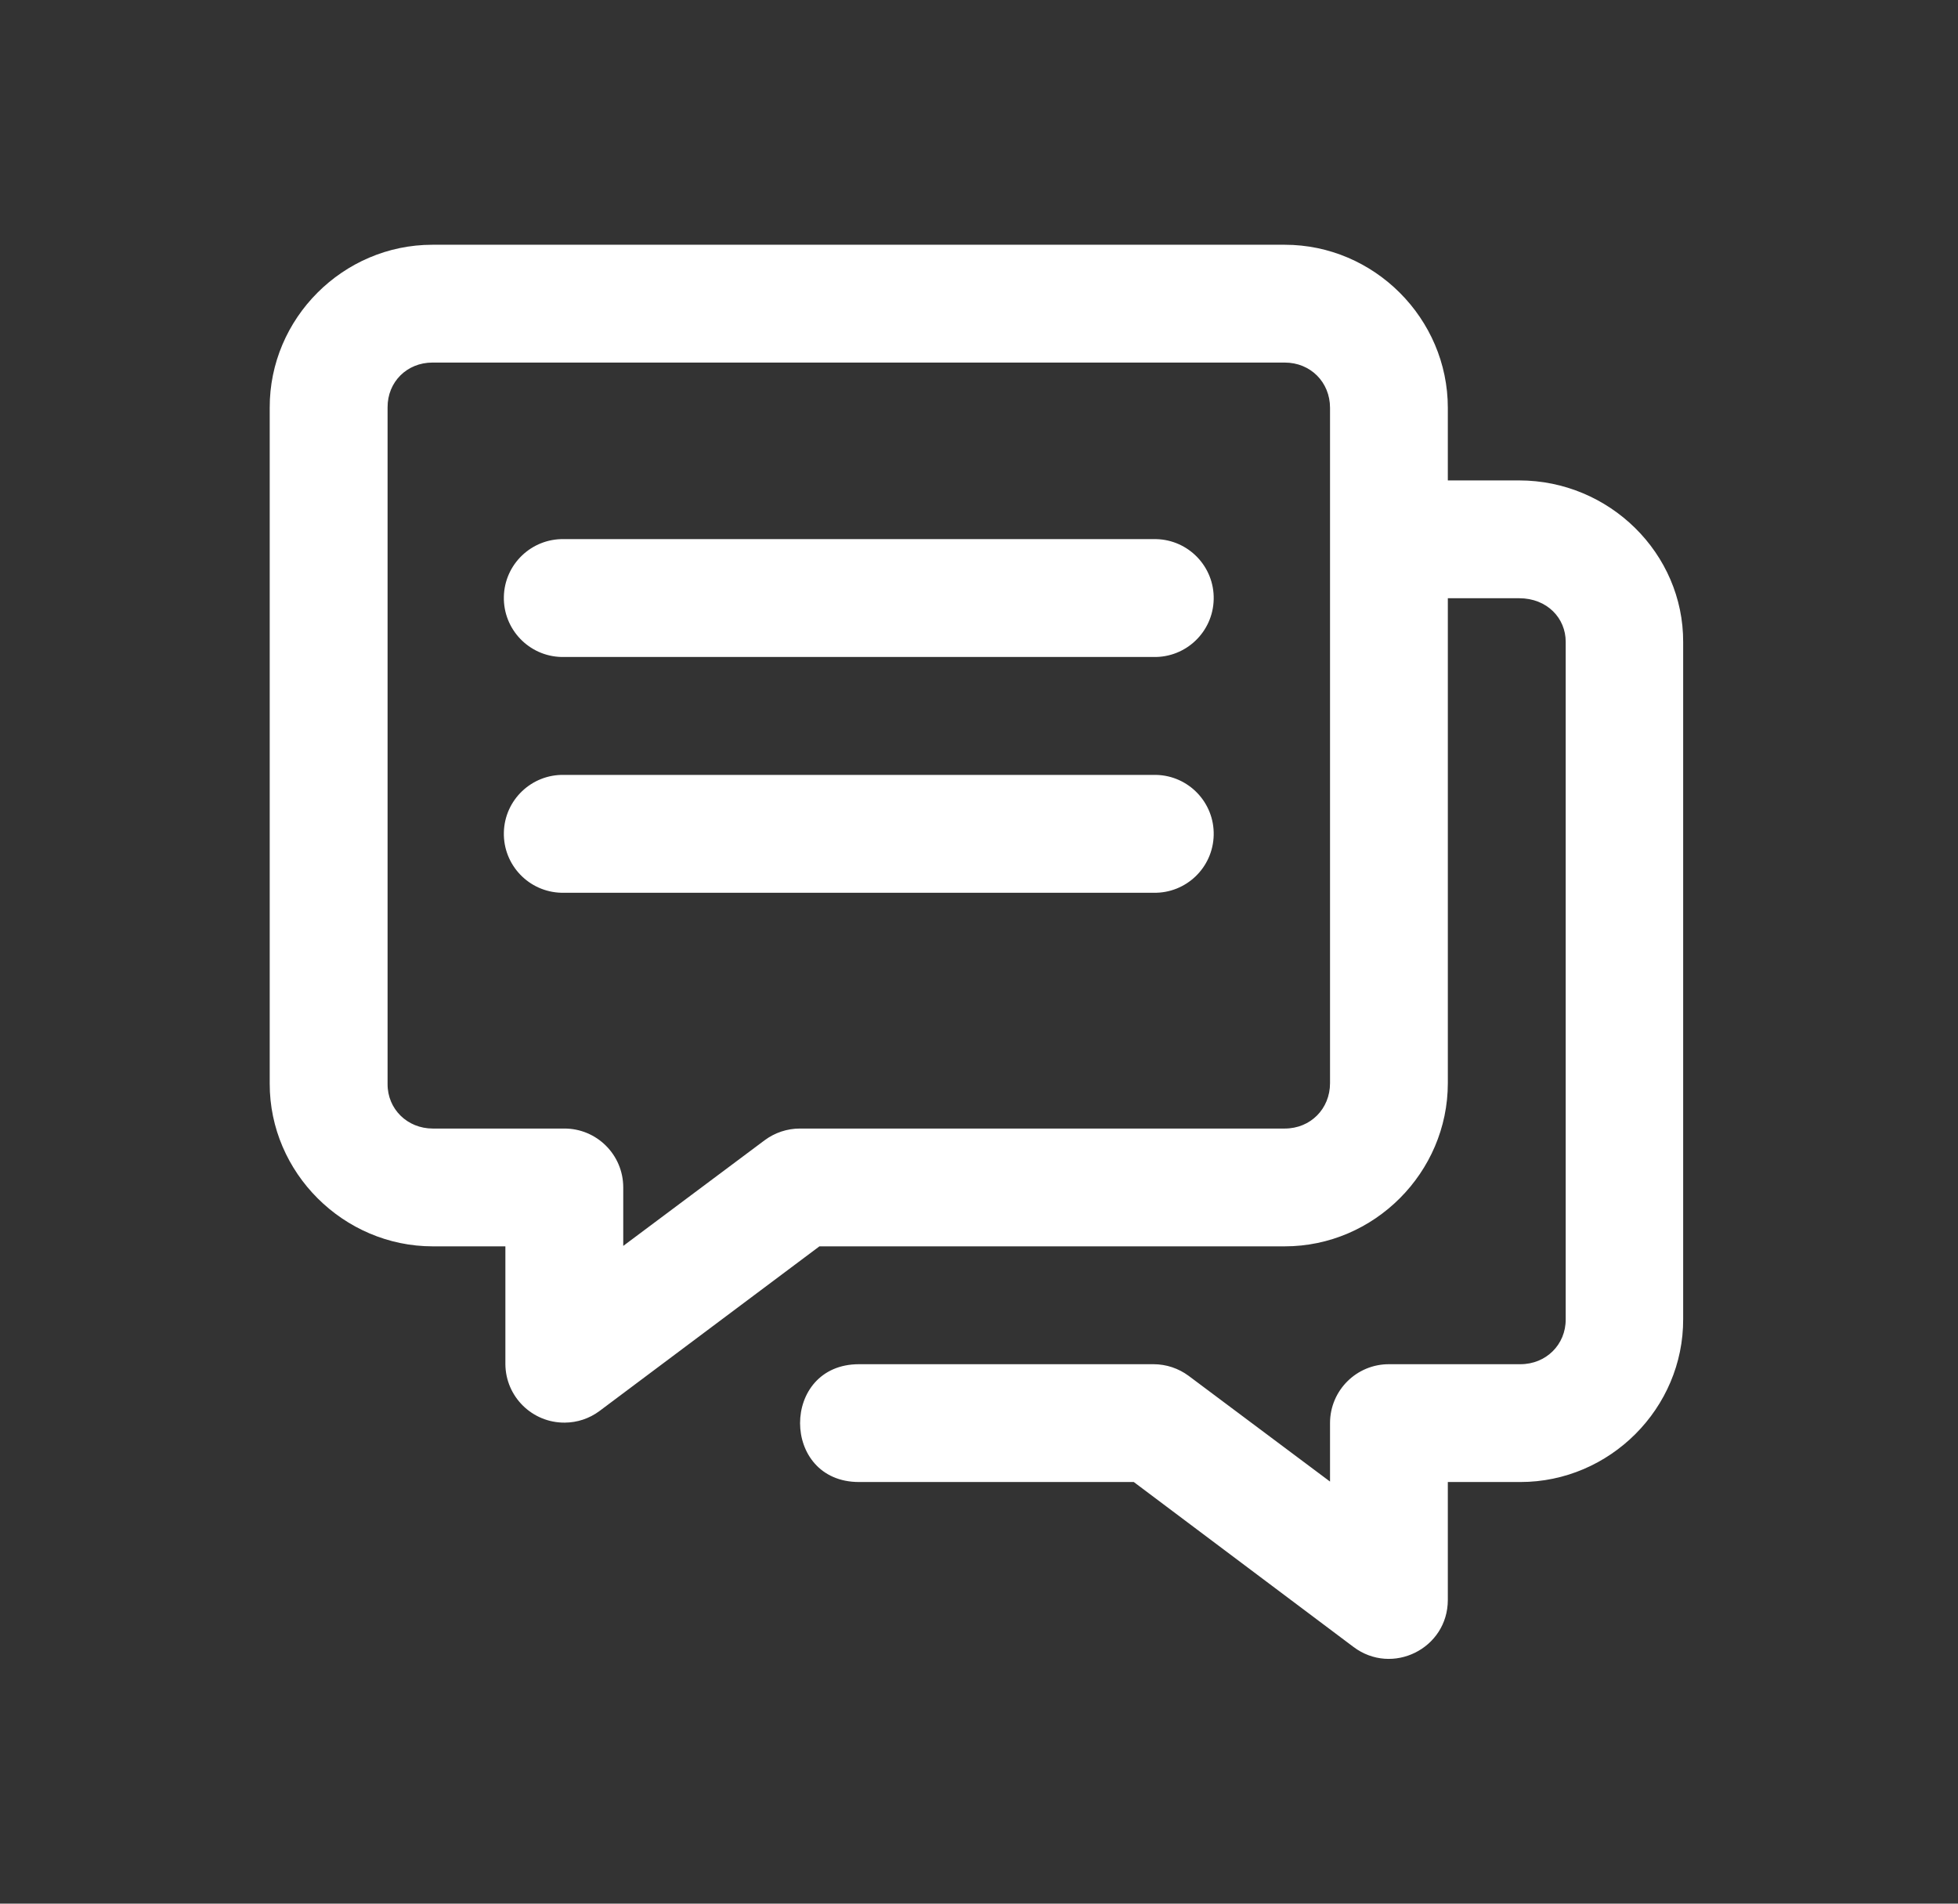 <?xml version="1.0" encoding="UTF-8" standalone="no"?><!DOCTYPE svg PUBLIC "-//W3C//DTD SVG 1.1//EN" "http://www.w3.org/Graphics/SVG/1.1/DTD/svg11.dtd"><svg width="100%" height="100%" viewBox="0 0 36 35" version="1.1" xmlns="http://www.w3.org/2000/svg" xmlns:xlink="http://www.w3.org/1999/xlink" xml:space="preserve" xmlns:serif="http://www.serif.com/" style="fill-rule:evenodd;clip-rule:evenodd;stroke-linejoin:round;stroke-miterlimit:2;"><rect x="0" y="0" width="36" height="35" fill="#333333" stroke="none"/><rect id="画板1" x="0.453" y="0" width="35" height="35" style="fill:none;"/><clipPath id="_clip1"><rect id="bubble-chat_4873033.svg" x="4.953" y="4.5" width="26" height="26"/></clipPath><g clip-path="url(#_clip1)"><g><path id="path32947-7" d="M7.949,4.5c-1.641,0 -2.996,1.353 -2.99,2.998l0,12.425c-0.003,1.639 1.358,2.992 2.998,2.992l1.335,0l0,2.167c0.005,0.598 0.494,1.079 1.092,1.074c0.229,-0.001 0.451,-0.075 0.635,-0.211l4.047,-3.03l8.556,0c1.643,0 2.998,-1.357 2.998,-3l0,-8.916l1.312,0c0.515,0 0.856,0.369 0.855,0.8l-0,12.46c0.002,0.461 -0.36,0.823 -0.832,0.823l-2.414,-0c-0.598,-0.003 -1.085,0.48 -1.087,1.079l-0,1.079l-2.598,-1.943c-0.187,-0.139 -0.414,-0.215 -0.648,-0.215l-5.414,-0c-1.445,-0 -1.445,2.166 0,2.166l5.052,0l4.039,3.032c0.714,0.537 1.734,0.03 1.735,-0.863l0,-2.169l1.335,0c1.643,0 2.999,-1.355 2.992,-2.998l-0,-12.442c0.007,-1.635 -1.359,-2.975 -3.015,-2.975l-1.312,-0l0,-1.335c0,-1.643 -1.355,-2.998 -2.998,-2.998l-15.673,-0Zm-0,2.166l15.673,0c0.472,0 0.832,0.36 0.832,0.832l-0,12.417c-0,0.472 -0.36,0.834 -0.832,0.834l-8.915,-0c-0.234,-0 -0.461,0.076 -0.648,0.215l-2.6,1.943l0,-1.079c-0.002,-0.599 -0.489,-1.082 -1.087,-1.079l-2.415,-0c-0.471,-0 -0.833,-0.361 -0.831,-0.817l-0,-12.443c-0.002,-0.469 0.357,-0.822 0.823,-0.823Zm2.423,3.246c-0.599,-0.013 -1.095,0.461 -1.108,1.059c-0.013,0.598 0.461,1.094 1.059,1.108c0.016,-0 0.032,-0 0.049,-0l10.836,-0c0.598,0.013 1.094,-0.461 1.107,-1.06c0.014,-0.598 -0.461,-1.094 -1.059,-1.107c-0.016,-0 -0.032,-0 -0.048,0l-10.836,0Zm-0,4.335c-0.599,-0.013 -1.095,0.461 -1.108,1.059c-0.013,0.599 0.461,1.094 1.059,1.108c0.016,-0 0.032,-0 0.049,-0l10.836,-0c0.598,0.013 1.094,-0.461 1.107,-1.06c0.014,-0.598 -0.461,-1.094 -1.059,-1.107c-0.016,-0 -0.032,-0 -0.048,0l-10.836,0Z" style="fill:#fff;fill-rule:nonzero;"/></g></g></svg>